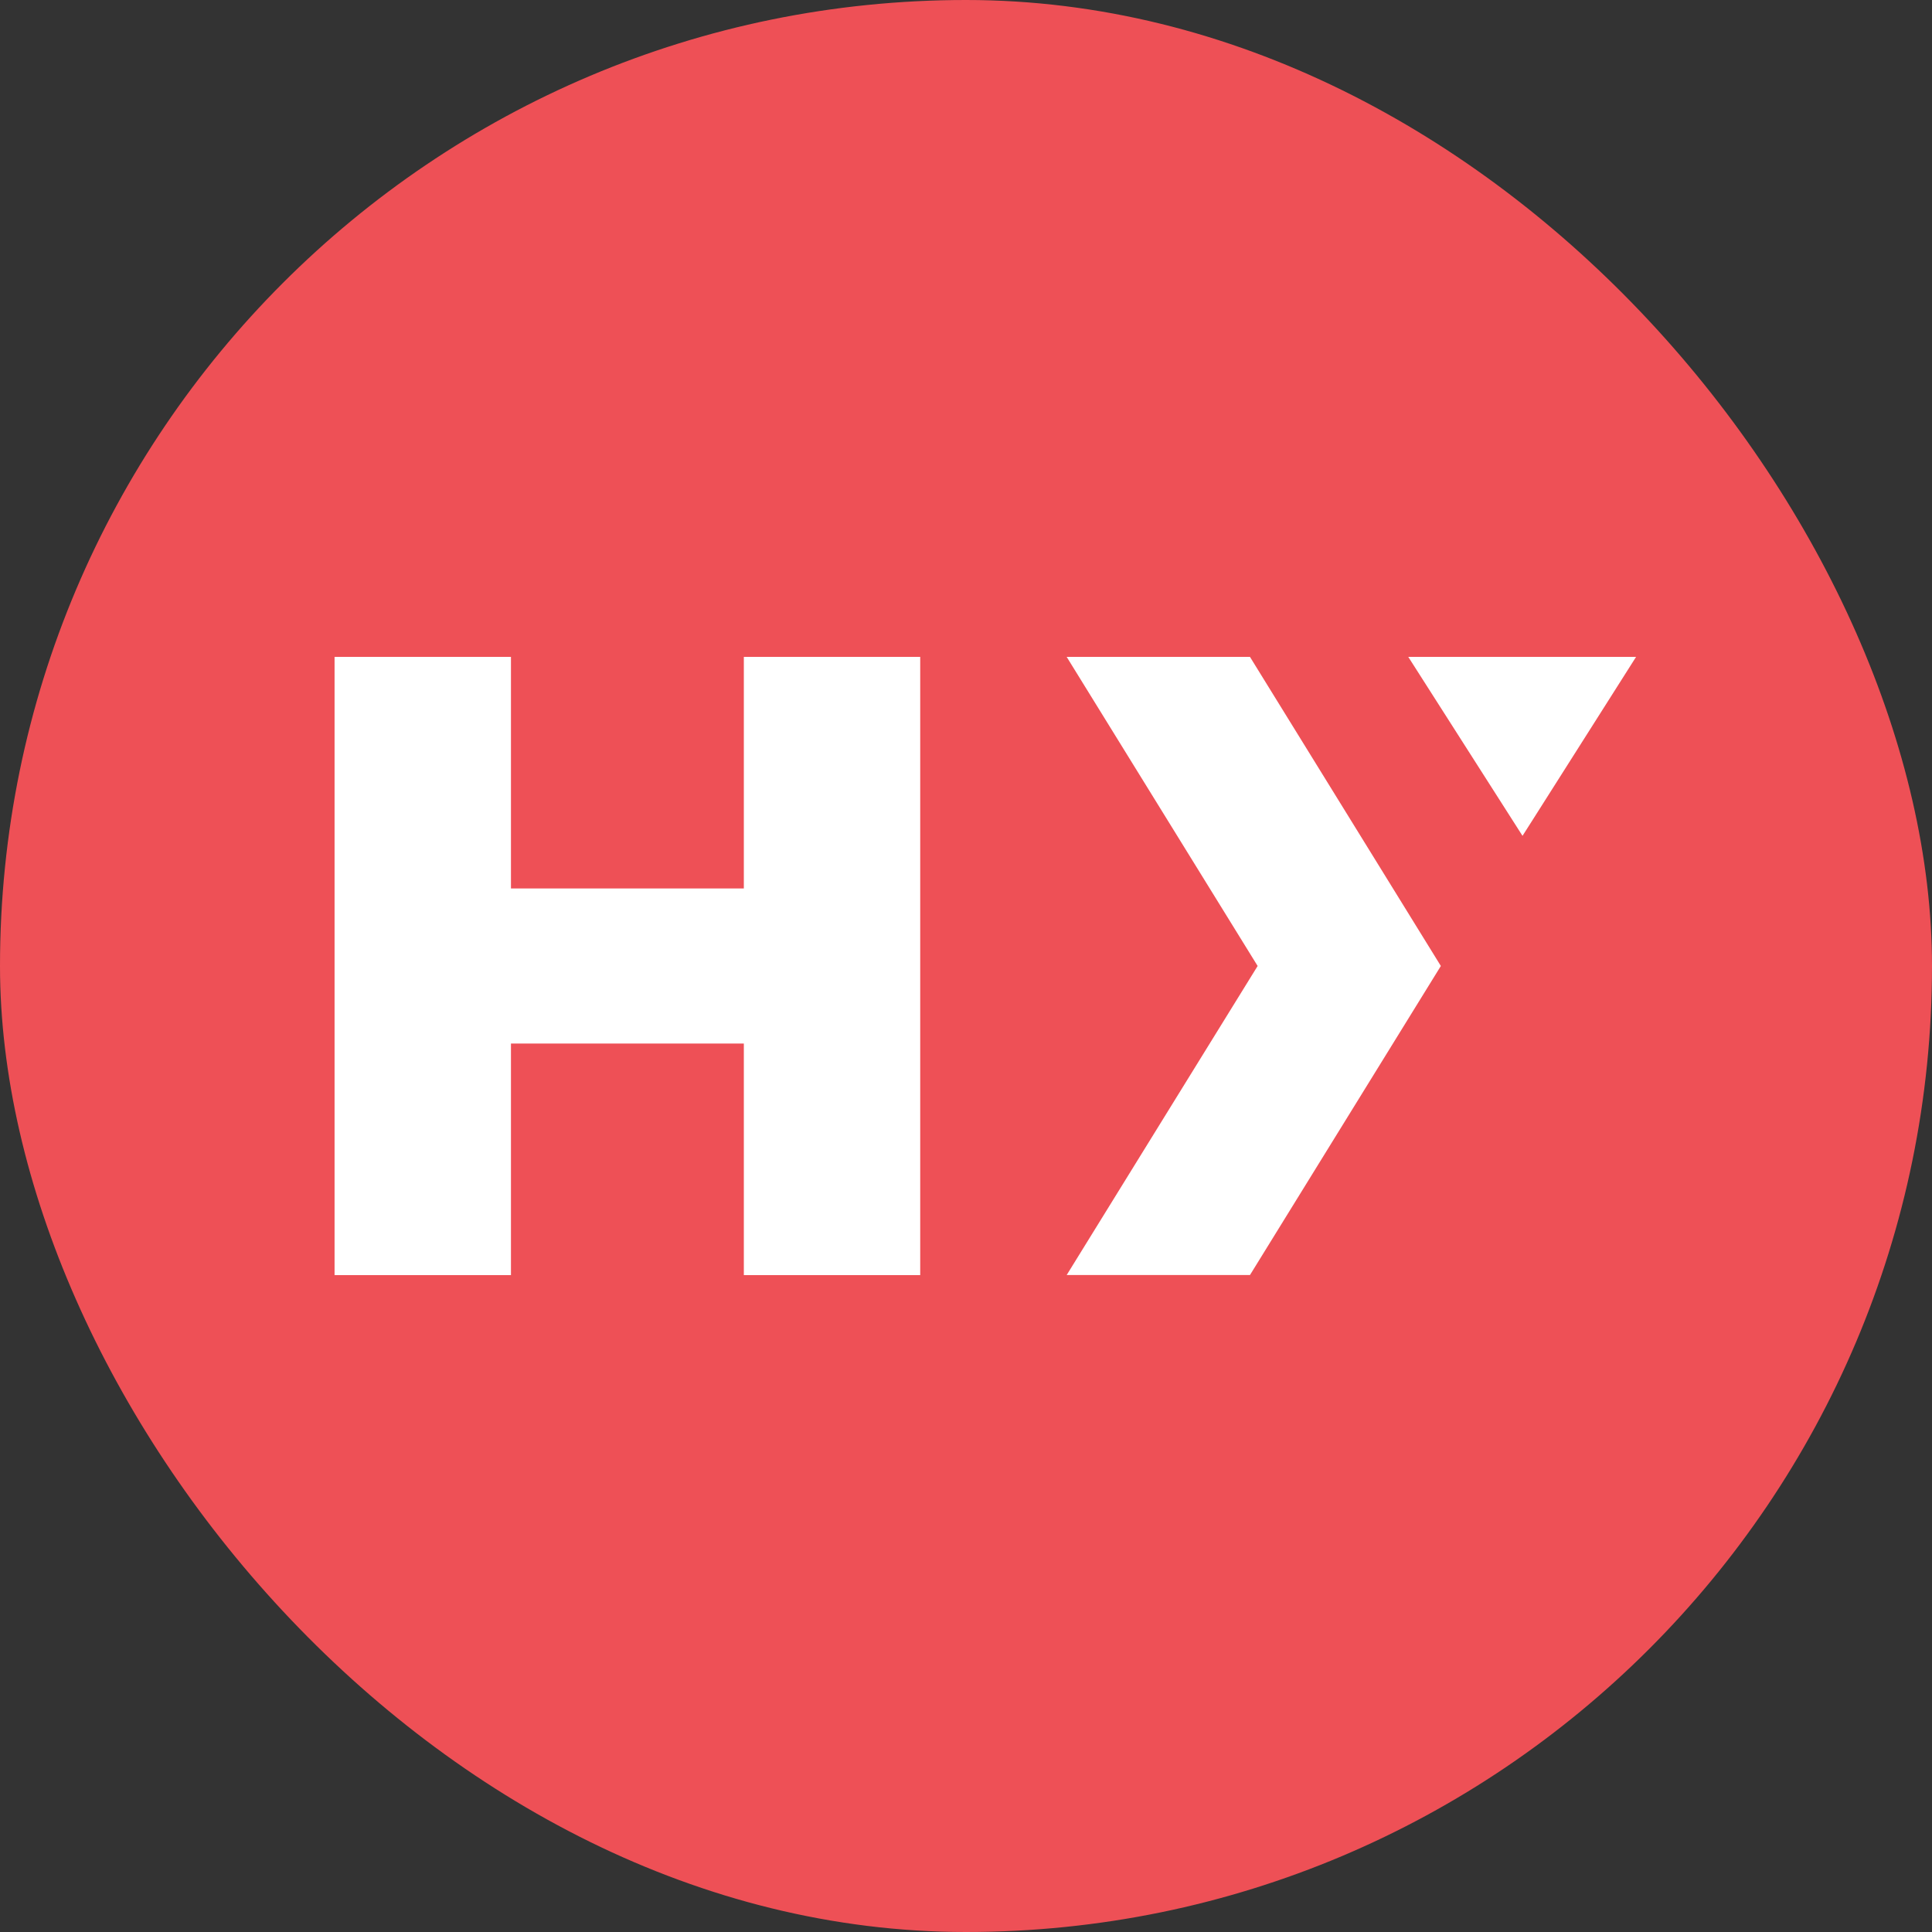 <svg width="100" height="100" viewBox="0 0 100 100" fill="none" xmlns="http://www.w3.org/2000/svg">
<rect x="0" y="0" width="100" height="100" fill="#333333" stroke="none"/>
<rect width="100" height="100" rx="50" fill="#EE5056"/>
<path fill-rule="evenodd" clip-rule="evenodd" d="M26.447 45.988H38.501V34H47.63V66H38.501V54.012H26.447V66H17.317V34H26.447V45.988ZM74.578 49.999L64.698 65.996H55.211L65.095 49.999L55.211 34H64.698L74.578 49.999ZM84.683 34L79.288 42.504L78.805 43.263L73.823 35.458L72.892 34H84.683Z" fill="white"/>
</svg>
